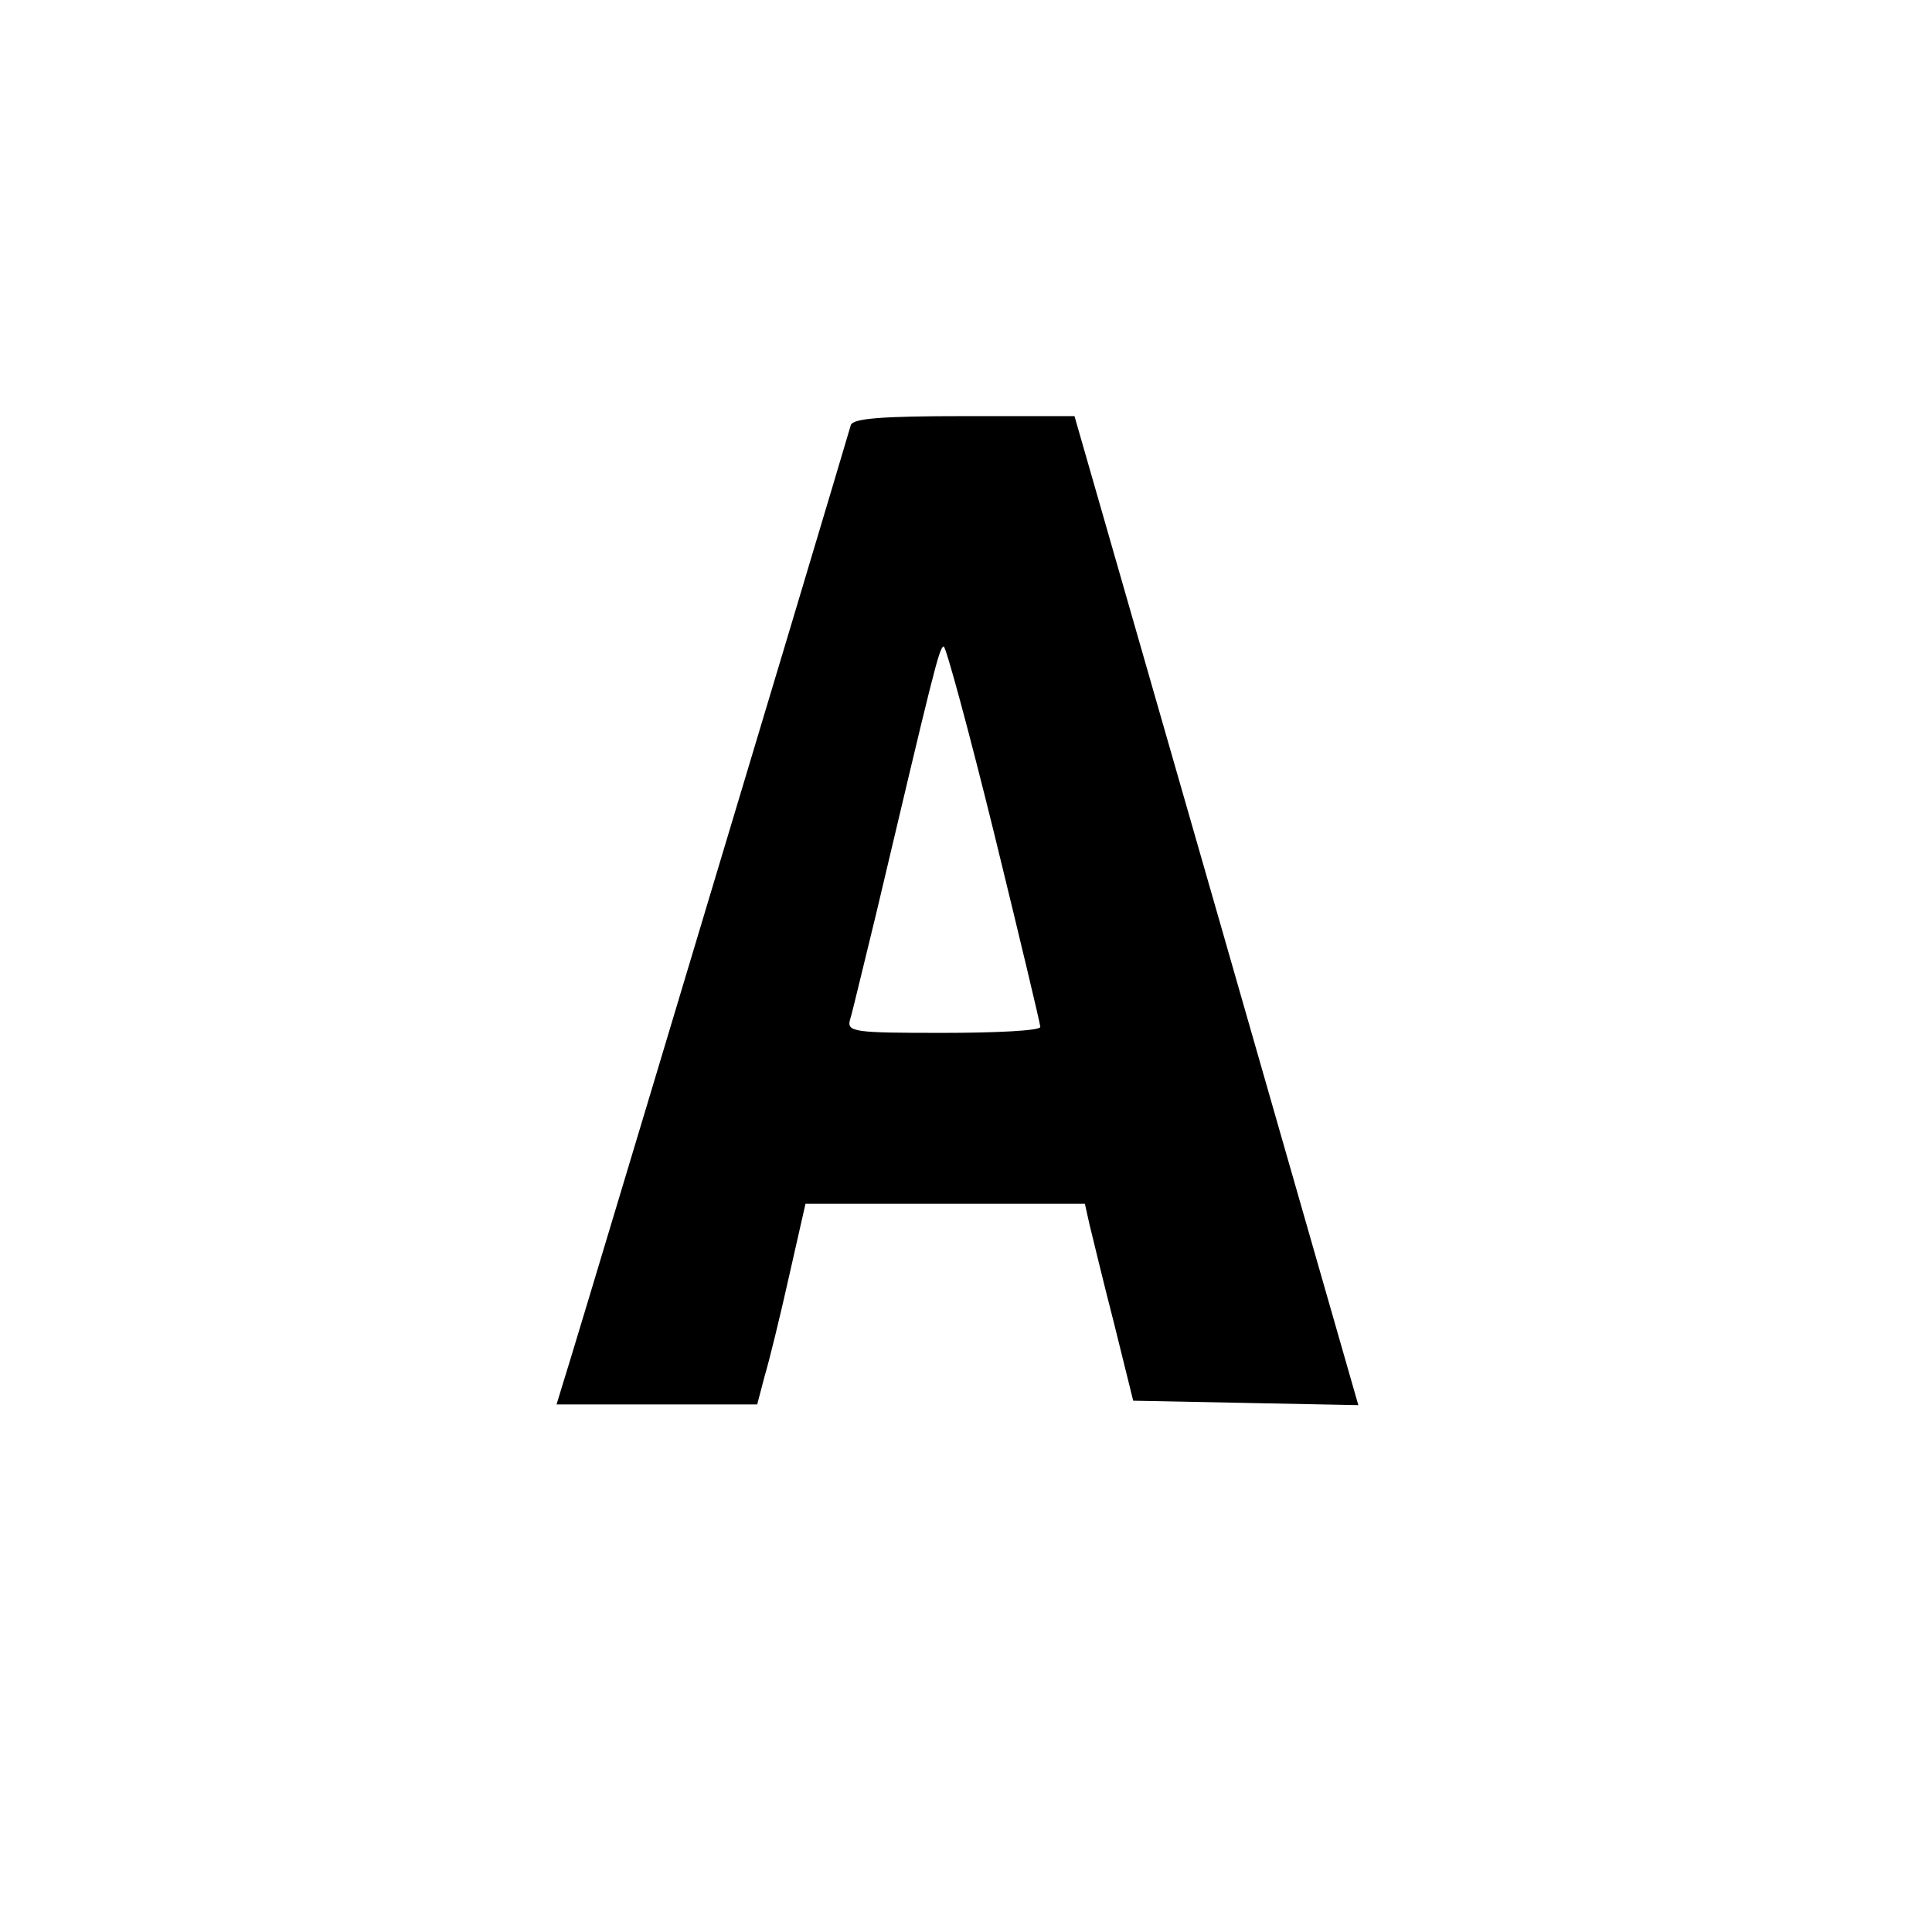 <?xml version="1.0" standalone="no"?>
<!DOCTYPE svg PUBLIC "-//W3C//DTD SVG 20010904//EN"
 "http://www.w3.org/TR/2001/REC-SVG-20010904/DTD/svg10.dtd">
<svg version="1.0" xmlns="http://www.w3.org/2000/svg"
 width="260pt" height="260pt" viewBox="0 0 260 260"
 preserveAspectRatio="xMidYMid meet">
<g transform="translate(0,260) scale(0.1,-0.1)"
fill="#000000" stroke="none">
<path d="M1145 2028 c-2 -7 -38 -128 -80 -268 -103 -343 -300 -1000 -309
-1027 l-7 -23 135 0 135 0 10 38 c6 20 21 81 33 135 l22 97 188 0 188 0 6 -27
c4 -16 18 -75 33 -133 l26 -105 151 -3 152 -3 -191 666 -191 665 -148 0 c-110
0 -150 -3 -153 -12z m193 -550 c34 -139 62 -256 62 -260 0 -5 -59 -8 -131 -8
-119 0 -130 1 -125 18 3 9 18 73 35 142 76 321 85 360 91 360 3 0 34 -114 68
-252z"/>
</g>
</svg>

